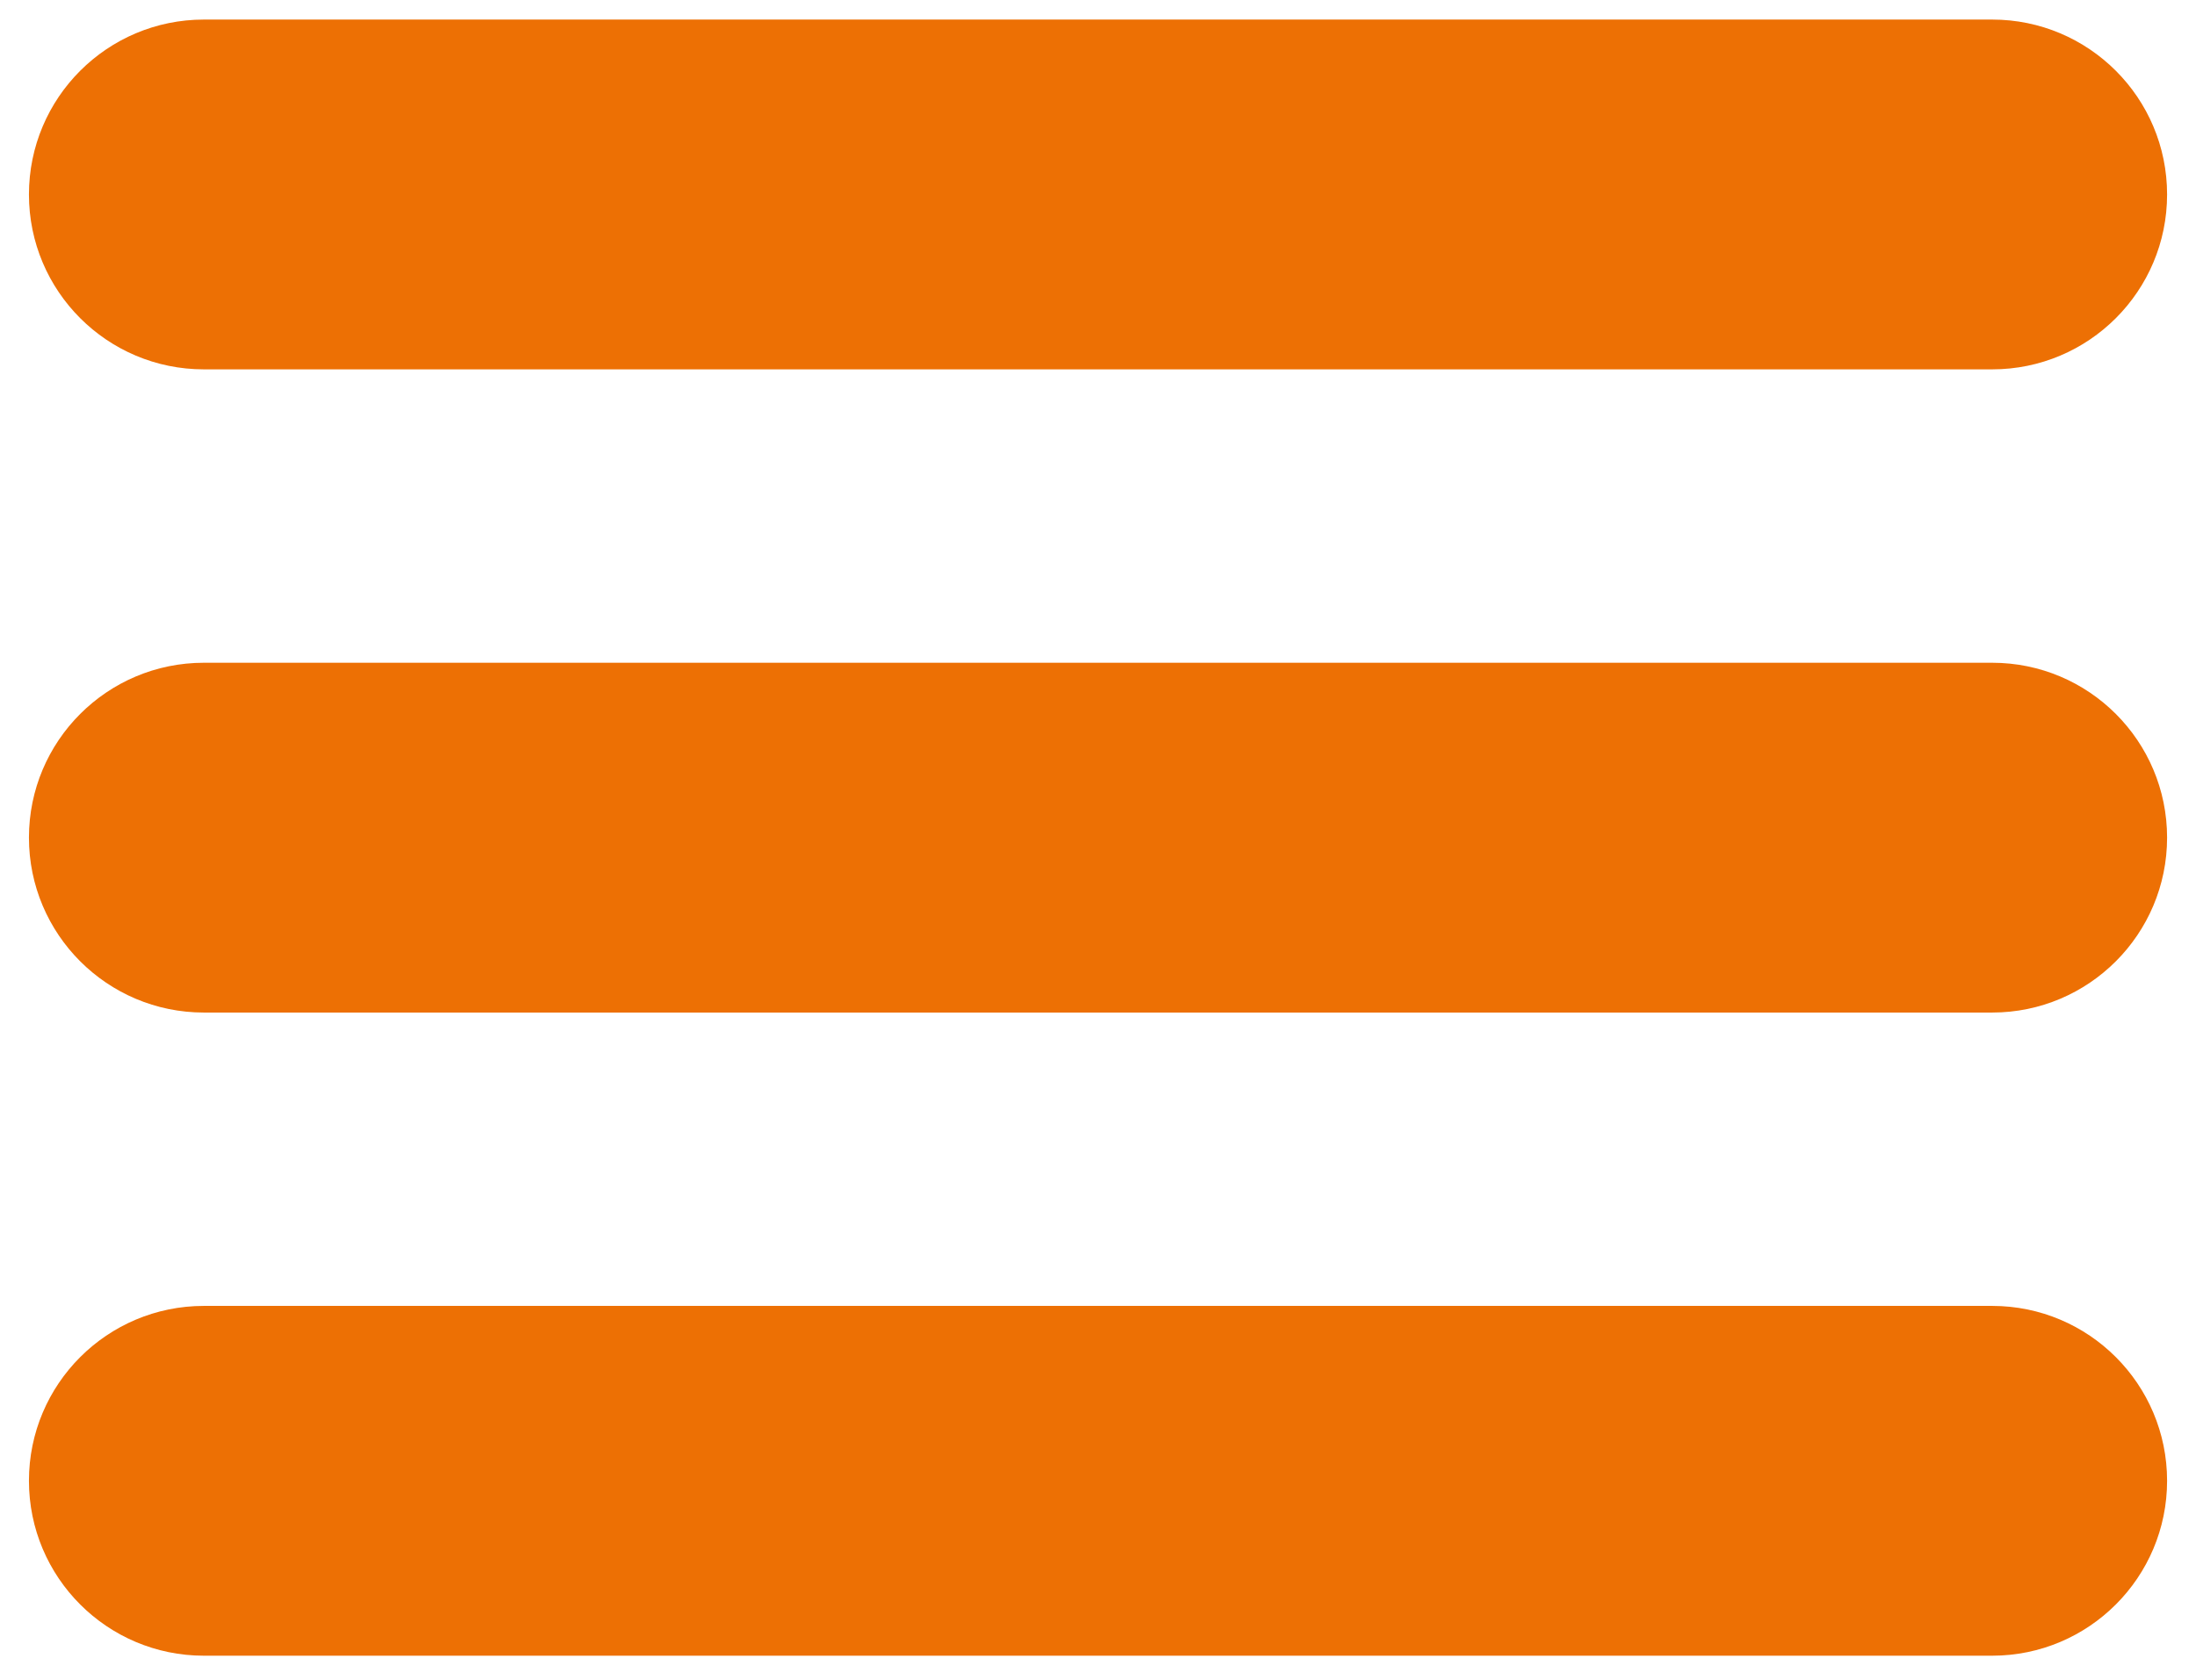 <?xml version="1.0" encoding="utf-8"?>
<!-- Generator: Adobe Illustrator 15.1.0, SVG Export Plug-In . SVG Version: 6.00 Build 0)  -->
<!DOCTYPE svg PUBLIC "-//W3C//DTD SVG 1.1//EN" "http://www.w3.org/Graphics/SVG/1.1/DTD/svg11.dtd">
<svg version="1.1" id="Layer_1" xmlns="http://www.w3.org/2000/svg" xmlns:xlink="http://www.w3.org/1999/xlink" x="0px" y="0px"
	 width="67.215px" height="51.445px" viewBox="0 0 67.215 51.445" enable-background="new 0 0 67.215 51.445" xml:space="preserve">
<g>
	<g>
		<path fill="#ED7004" d="M60.976,30.999H6.241c-2.958,0-5.355-2.398-5.355-5.355c0-2.958,2.397-5.354,5.355-5.354h54.735
			c2.957,0,5.354,2.396,5.354,5.354C66.33,28.6,63.933,30.999,60.976,30.999z"/>
	</g>
	<g>
		<path fill="#ED7004" d="M60.976,50.689H6.241c-2.958,0-5.355-2.398-5.355-5.355s2.397-5.354,5.355-5.354h54.735
			c2.957,0,5.354,2.397,5.354,5.354S63.933,50.689,60.976,50.689z"/>
	</g>
	<g>
		<path fill="#ED7004" d="M60.976,11.308H6.241c-2.958,0-5.355-2.396-5.355-5.354s2.397-5.355,5.355-5.355h54.735
			c2.957,0,5.354,2.397,5.354,5.355S63.933,11.308,60.976,11.308z"/>
	</g>
</g>
</svg>
